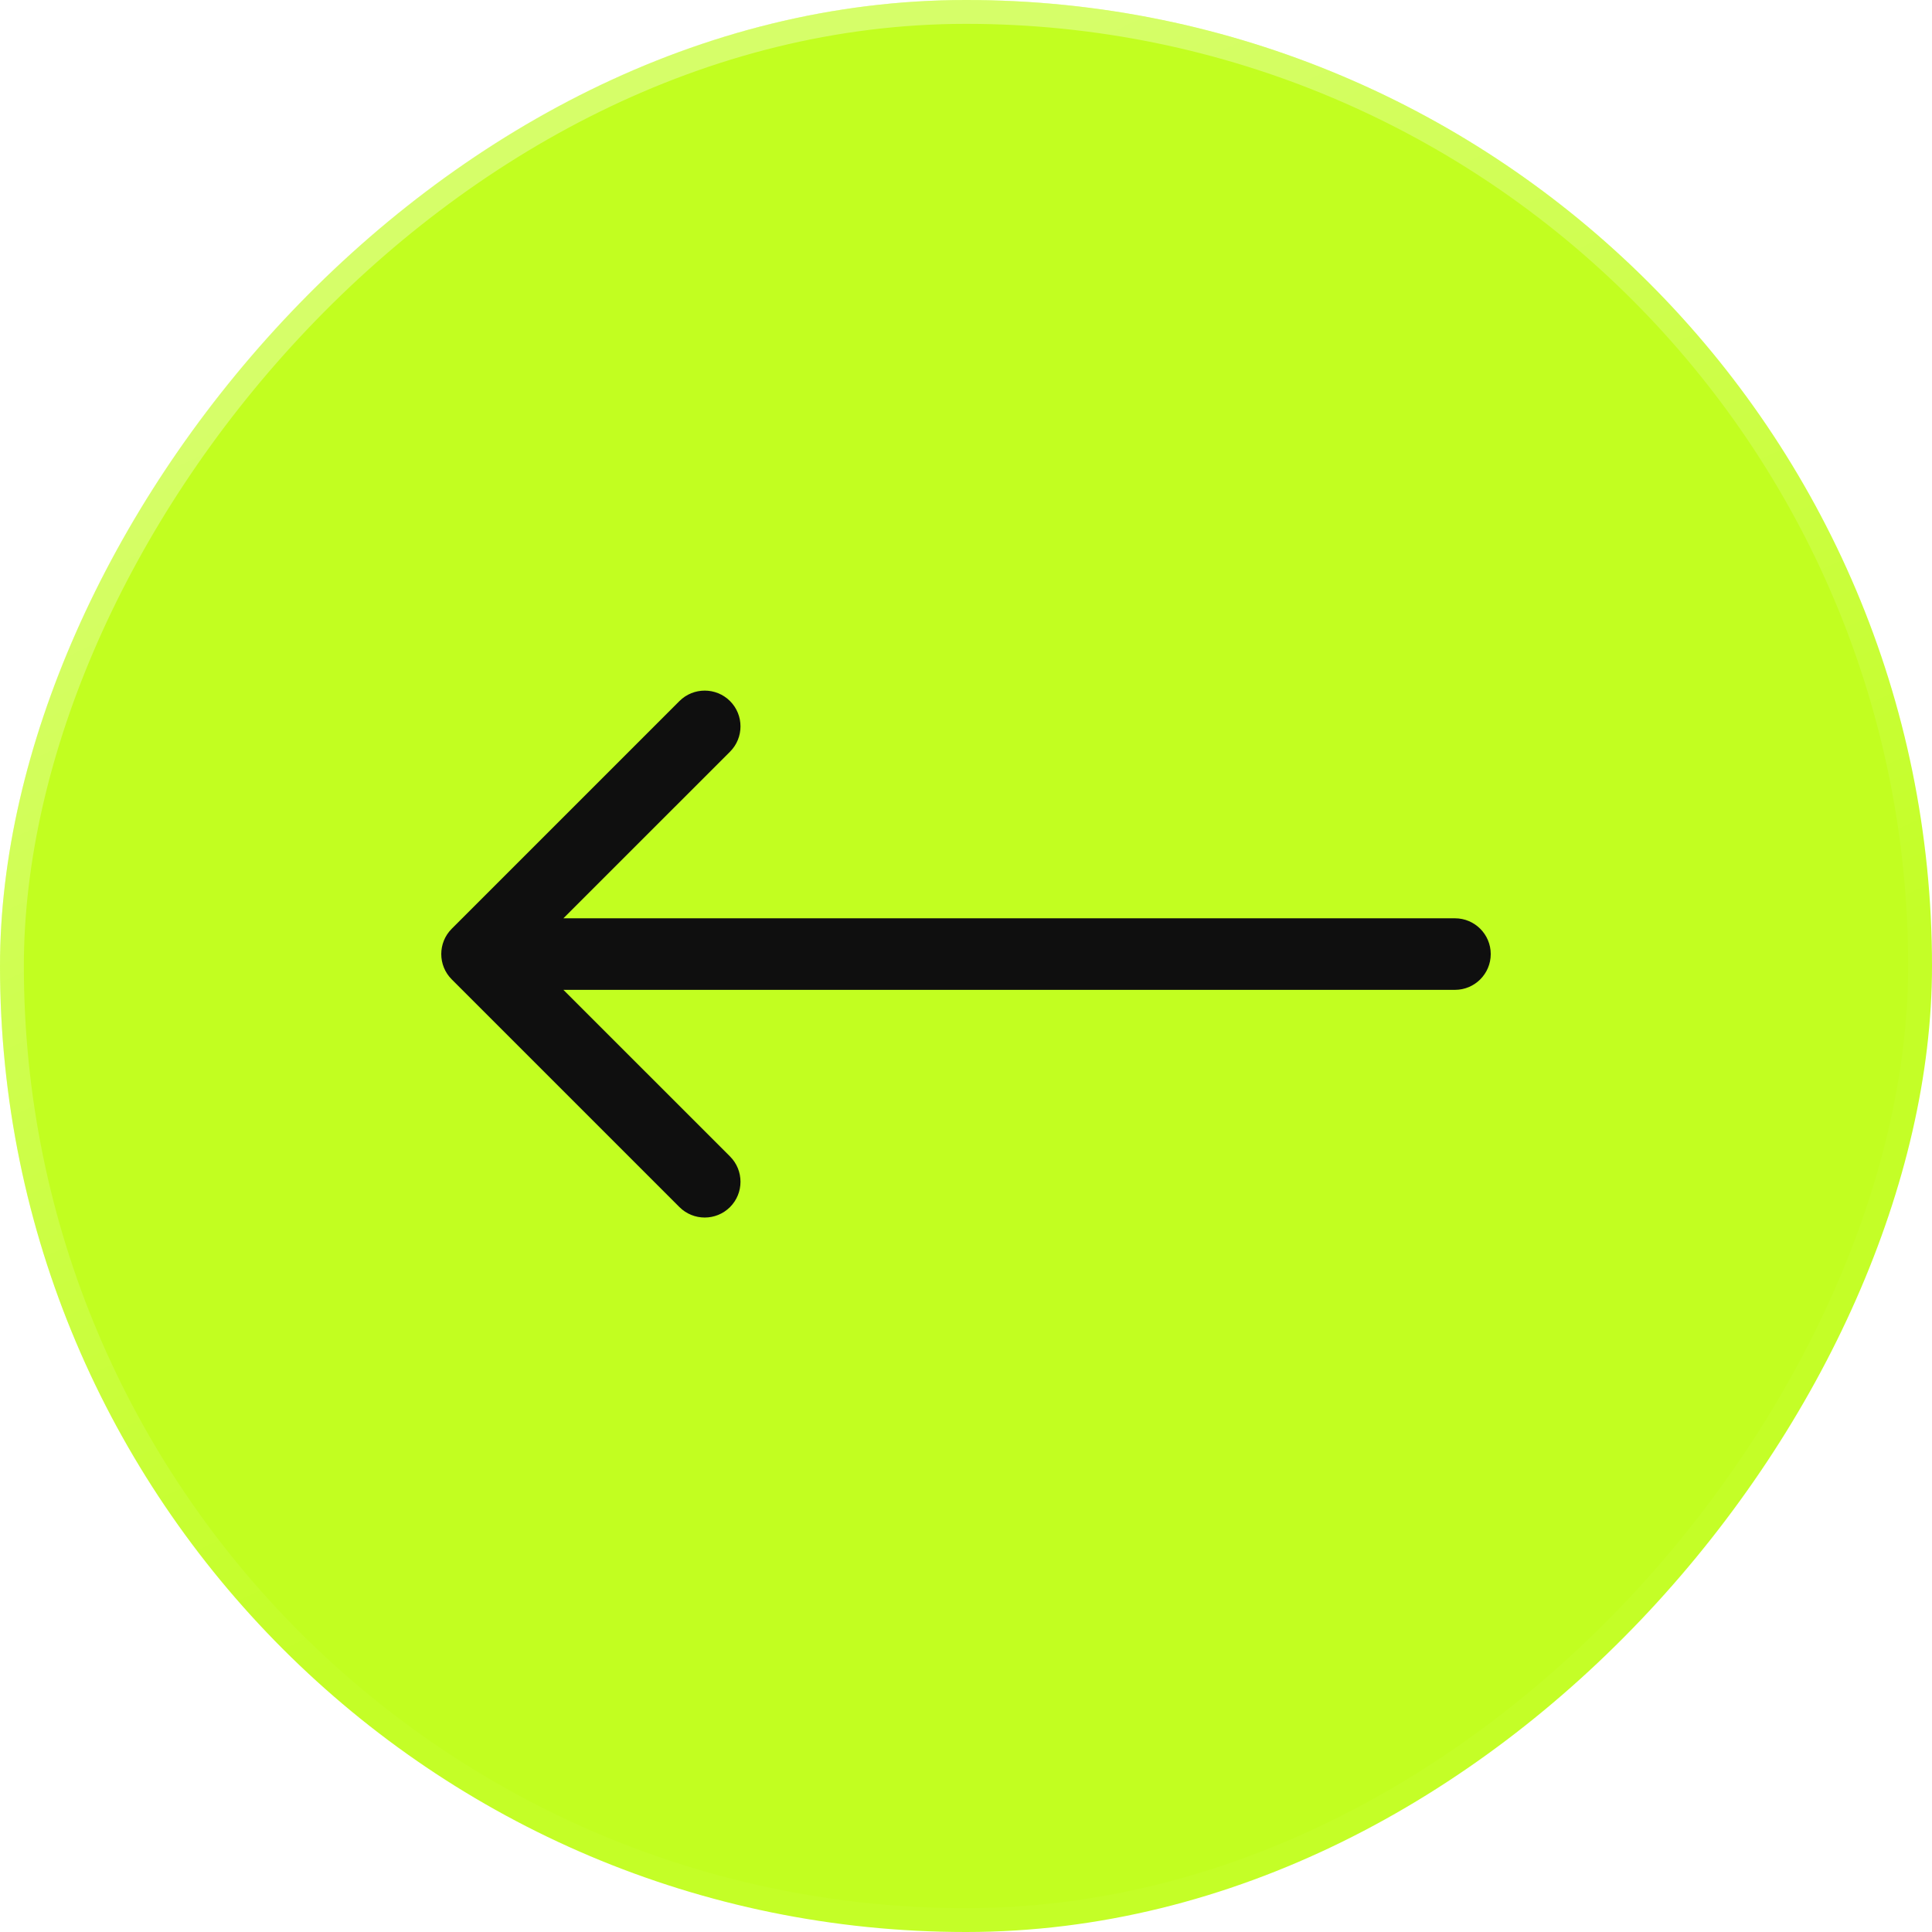 <?xml version="1.0" encoding="UTF-8"?> <svg xmlns="http://www.w3.org/2000/svg" width="81" height="81" viewBox="0 0 81 81" fill="none"><g filter="url(#filter0_b_1649_3146)"><rect width="81" height="81" rx="40.5" transform="matrix(-1 0 0 1 81 0)" fill="#C2FE20"></rect><rect x="-0.5" y="0.5" width="80" height="80" rx="40" transform="matrix(-1 0 0 1 80 0)" stroke="url(#paint0_linear_1649_3146)" stroke-opacity="0.33"></rect></g><path d="M61 38.5C61.828 38.5 62.5 39.172 62.5 40C62.5 40.828 61.828 41.5 61 41.5L61 38.5ZM18.939 41.061C18.354 40.475 18.354 39.525 18.939 38.939L28.485 29.393C29.071 28.808 30.021 28.808 30.607 29.393C31.192 29.979 31.192 30.929 30.607 31.515L22.121 40L30.607 48.485C31.192 49.071 31.192 50.021 30.607 50.607C30.021 51.192 29.071 51.192 28.485 50.607L18.939 41.061ZM61 41.5L20 41.5L20 38.5L61 38.5L61 41.5Z" fill="#0F0F0F"></path><defs><filter id="filter0_b_1649_3146" x="-4" y="-4" width="89" height="89" filterUnits="userSpaceOnUse" color-interpolation-filters="sRGB"><feFlood flood-opacity="0" result="BackgroundImageFix"></feFlood><feGaussianBlur in="BackgroundImageFix" stdDeviation="2"></feGaussianBlur><feComposite in2="SourceAlpha" operator="in" result="effect1_backgroundBlur_1649_3146"></feComposite><feBlend mode="normal" in="SourceGraphic" in2="effect1_backgroundBlur_1649_3146" result="shape"></feBlend></filter><linearGradient id="paint0_linear_1649_3146" x1="34.627" y1="-5.38139e-07" x2="13.337" y2="45.791" gradientUnits="userSpaceOnUse"><stop stop-color="white"></stop><stop offset="1" stop-color="white" stop-opacity="0.09"></stop></linearGradient></defs></svg> 
